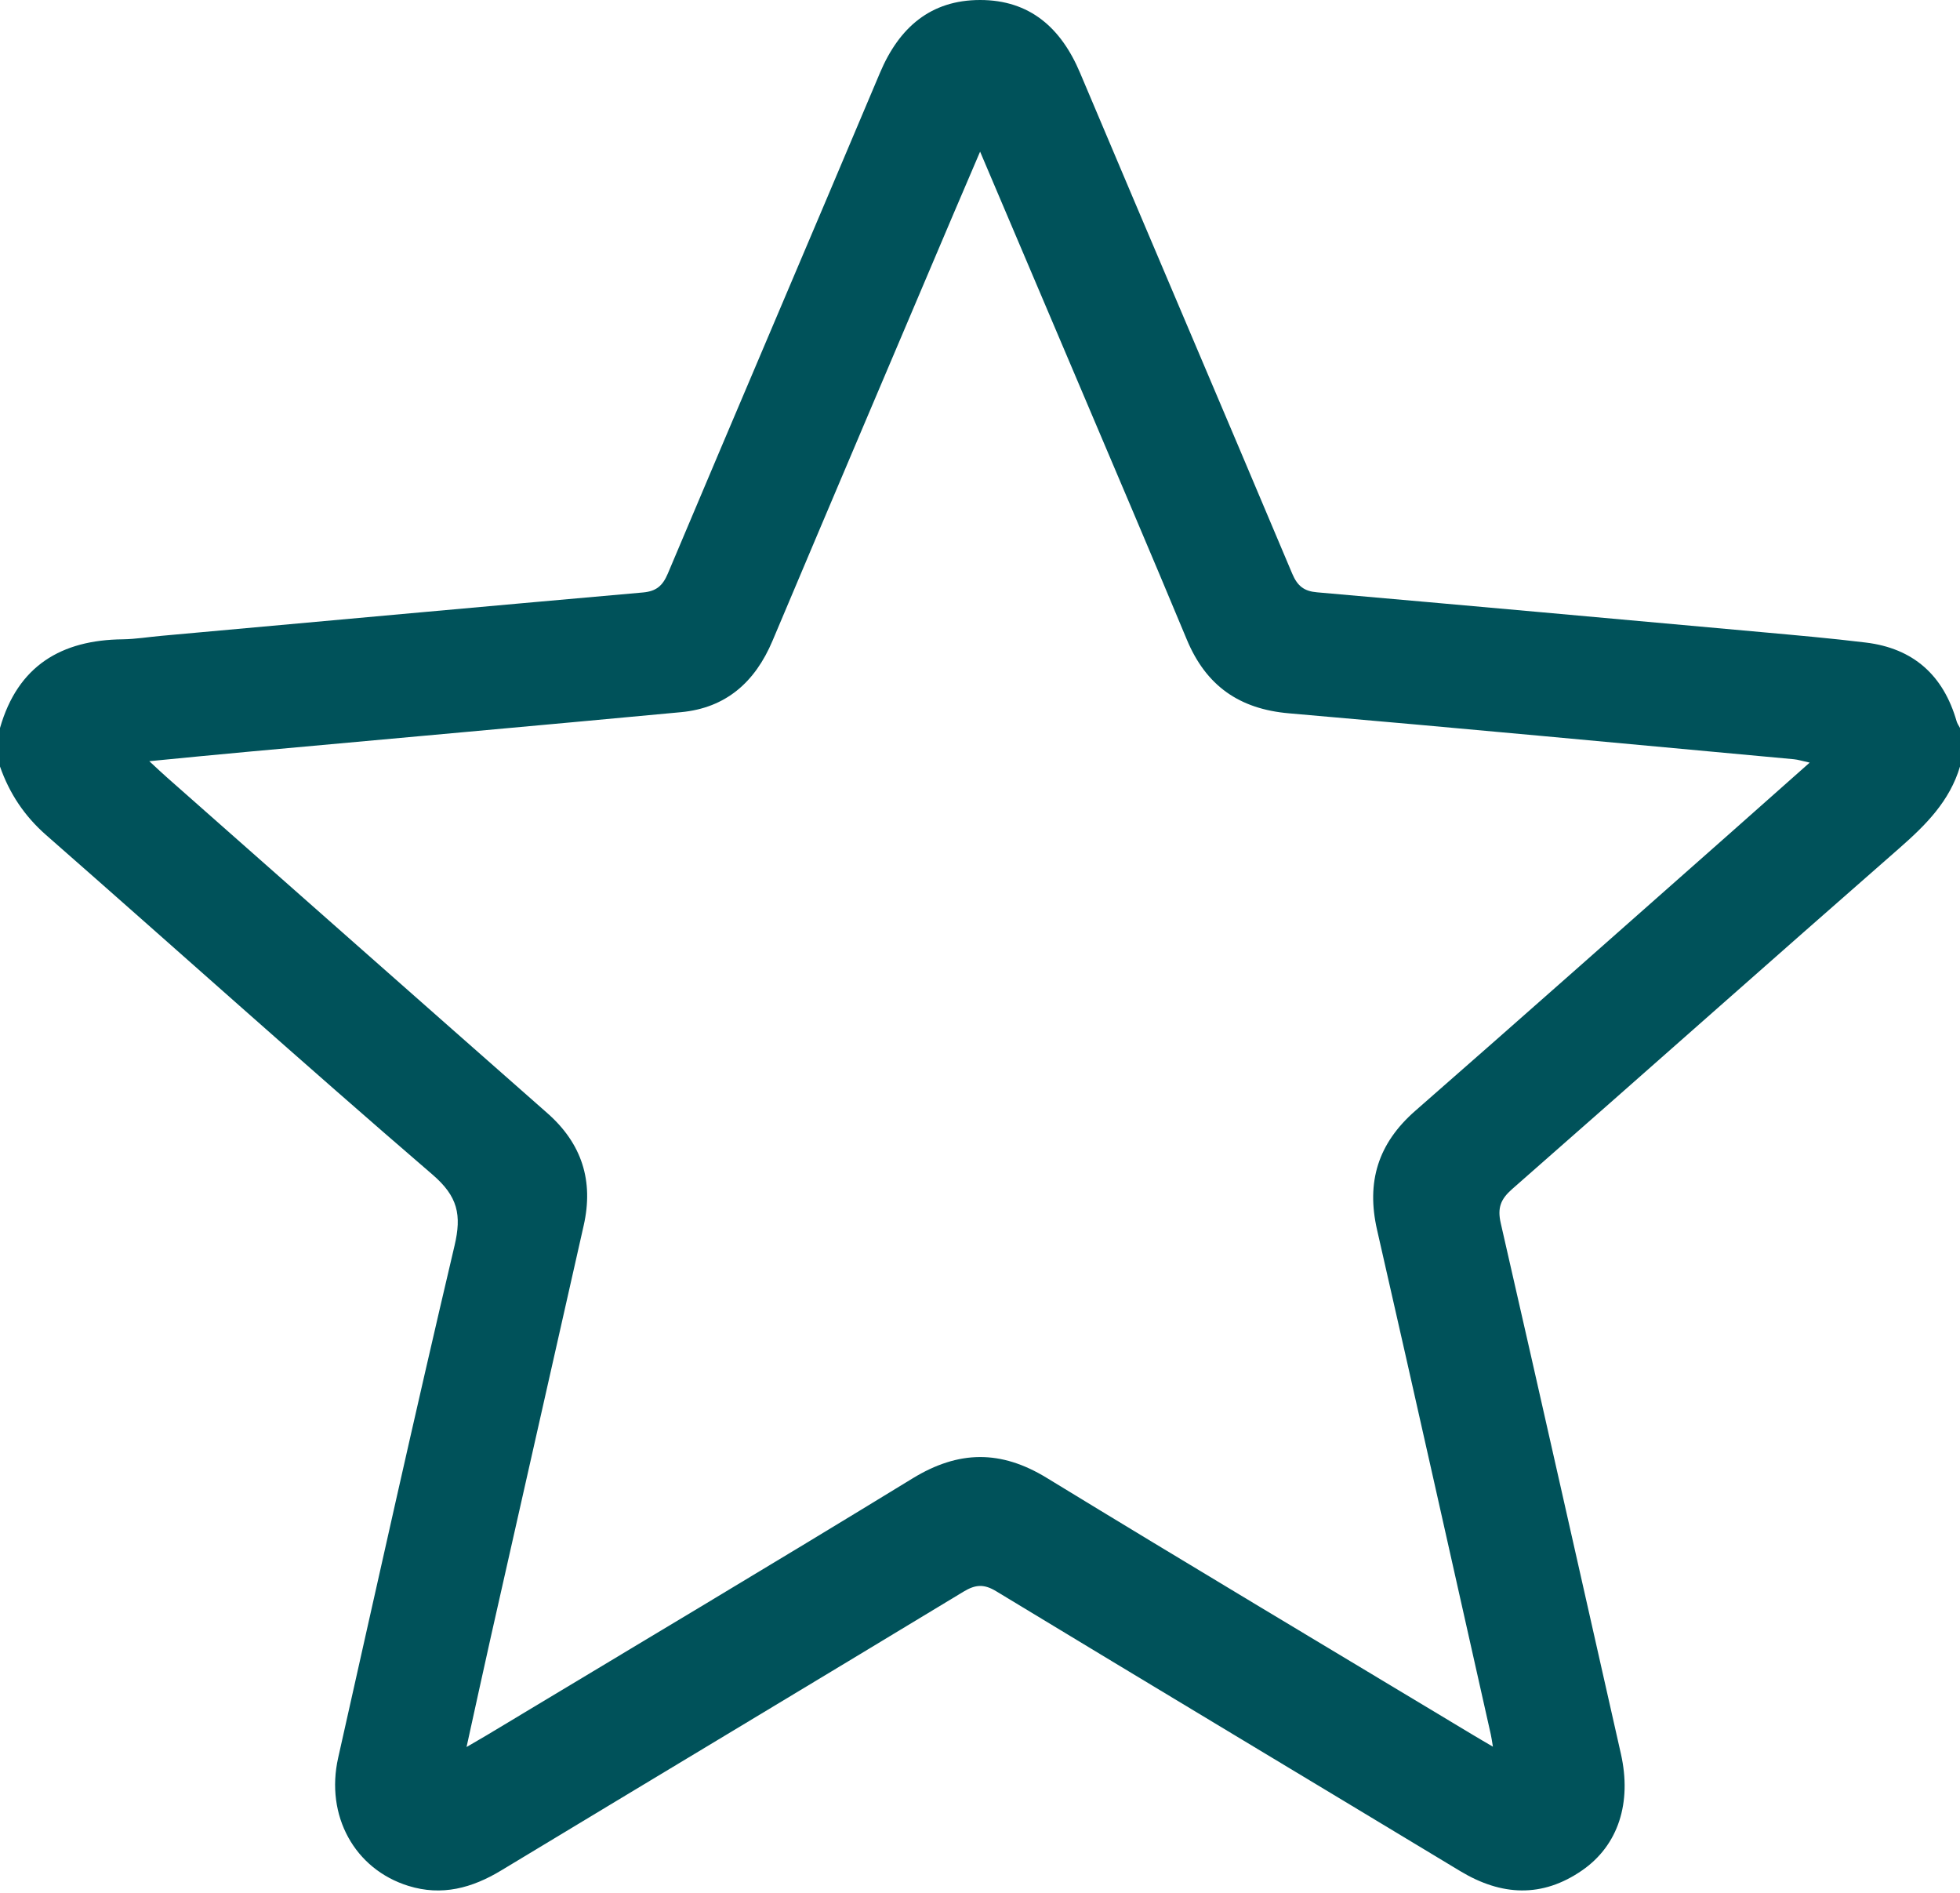 <svg width="29" height="28" viewBox="0 0 29 28" fill="none" xmlns="http://www.w3.org/2000/svg">
<path d="M29 11.339C28.848 11.85 28.495 12.203 28.106 12.544C26.19 14.22 24.288 15.911 22.374 17.589C22.204 17.738 22.153 17.867 22.205 18.094C22.804 20.709 23.391 23.328 23.983 25.945C24.145 26.664 23.947 27.295 23.41 27.667C22.818 28.077 22.215 28.046 21.606 27.679C19.318 26.298 17.026 24.924 14.74 23.539C14.561 23.43 14.435 23.437 14.259 23.543C11.981 24.922 9.697 26.291 7.417 27.668C6.984 27.93 6.537 28.051 6.042 27.897C5.247 27.65 4.81 26.859 5.004 26C5.571 23.475 6.131 20.948 6.725 18.428C6.833 17.971 6.774 17.698 6.4 17.376C4.477 15.722 2.592 14.026 0.684 12.354C0.361 12.071 0.14 11.738 0 11.339V10.769C0.263 9.849 0.906 9.466 1.819 9.457C2.007 9.454 2.195 9.423 2.383 9.406C4.76 9.191 7.137 8.974 9.515 8.764C9.709 8.746 9.804 8.667 9.881 8.485C10.923 6.014 11.978 3.548 13.02 1.077C13.303 0.407 13.769 0 14.502 0C15.235 0 15.7 0.411 15.981 1.079C17.024 3.549 18.079 6.016 19.12 8.487C19.198 8.671 19.297 8.746 19.488 8.762C21.678 8.954 23.868 9.152 26.057 9.35C26.573 9.397 27.091 9.442 27.606 9.505C28.308 9.59 28.754 9.987 28.95 10.67C28.96 10.705 28.983 10.736 29 10.768V11.338V11.339ZM14.501 2.244C14.347 2.603 14.225 2.887 14.104 3.172C13.211 5.274 12.318 7.375 11.43 9.479C11.172 10.091 10.74 10.473 10.075 10.535C7.952 10.734 5.828 10.923 3.705 11.117C3.23 11.16 2.755 11.207 2.209 11.26C2.331 11.373 2.403 11.441 2.477 11.506C4.35 13.159 6.222 14.815 8.097 16.465C8.609 16.915 8.786 17.467 8.636 18.129C8.179 20.155 7.721 22.181 7.264 24.206C7.145 24.736 7.03 25.267 6.903 25.843C7.033 25.768 7.114 25.721 7.194 25.673C9.298 24.407 11.408 23.151 13.503 21.869C14.183 21.453 14.808 21.446 15.488 21.862C17.584 23.142 19.693 24.4 21.797 25.666C21.883 25.718 21.97 25.768 22.089 25.838C22.074 25.749 22.068 25.703 22.058 25.658C21.498 23.169 20.943 20.68 20.375 18.193C20.213 17.483 20.39 16.914 20.939 16.433C22.499 15.069 24.049 13.693 25.603 12.321C25.983 11.985 26.363 11.647 26.776 11.281C26.665 11.257 26.604 11.237 26.542 11.231C24.052 11.002 21.564 10.767 19.073 10.552C18.337 10.489 17.845 10.145 17.56 9.461C17.018 8.158 16.462 6.86 15.911 5.56C15.453 4.48 14.993 3.4 14.501 2.242V2.244Z" fill="#00525A"/>
</svg>
